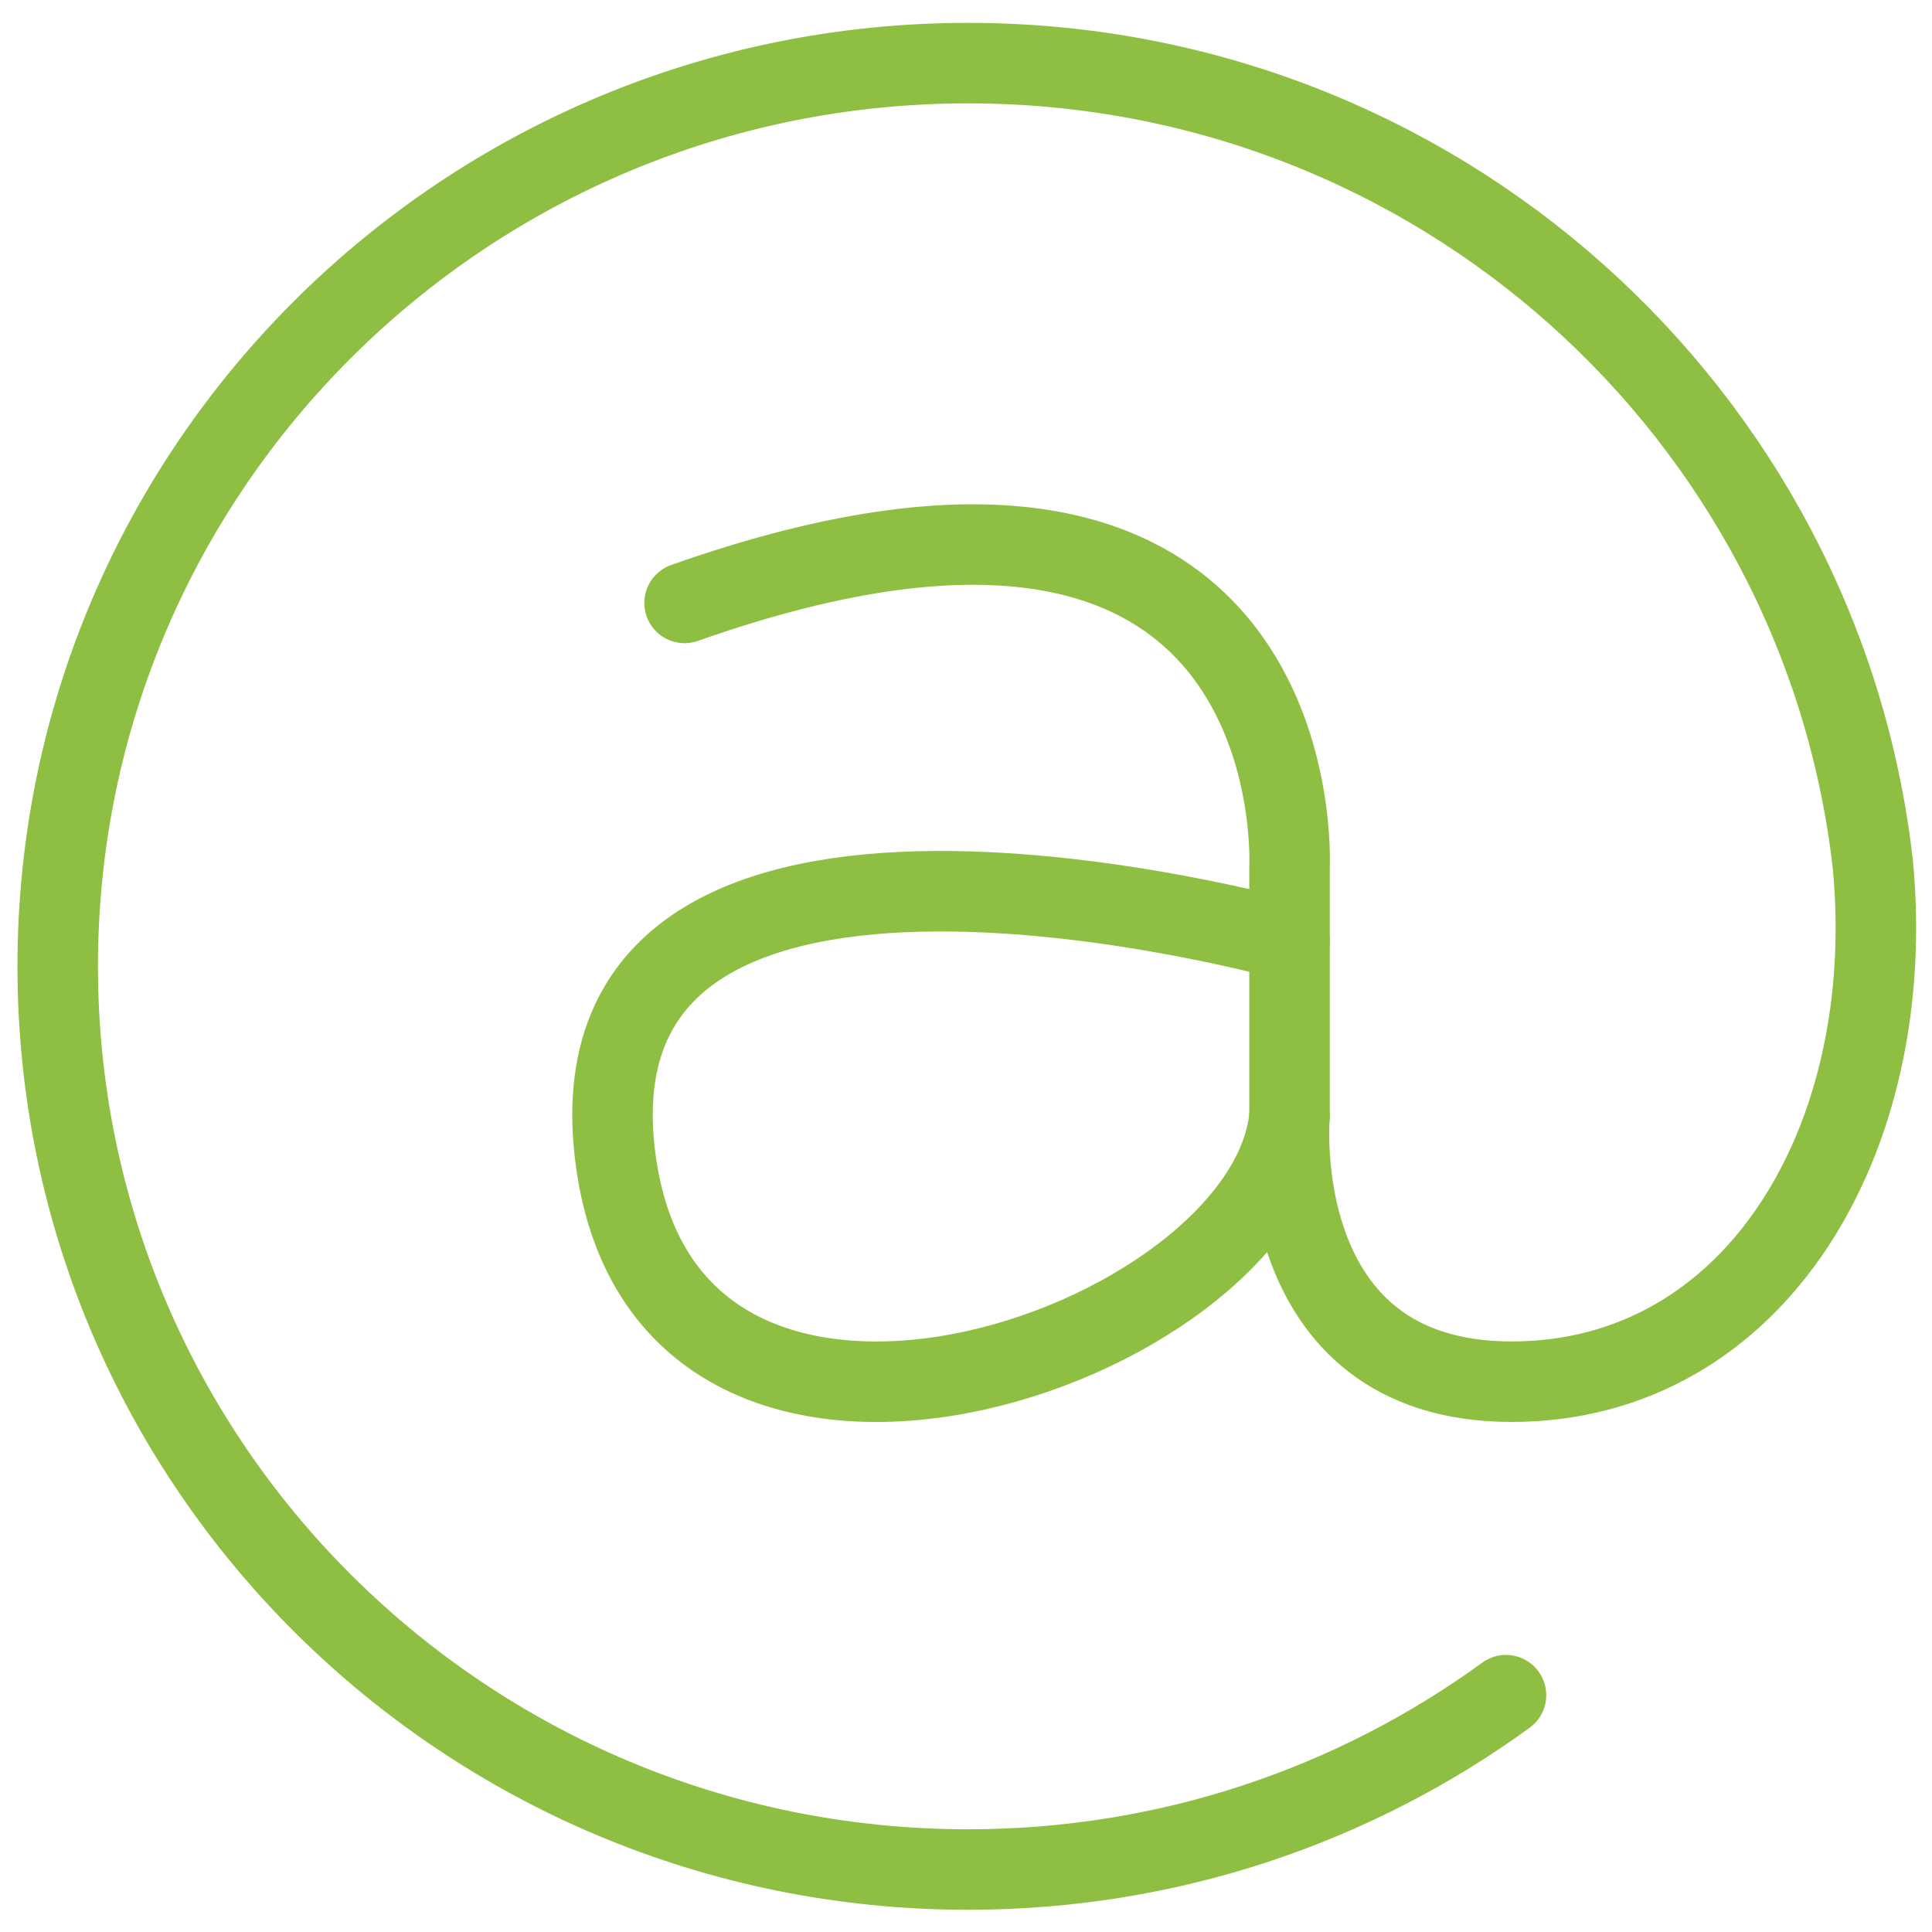 <svg xmlns="http://www.w3.org/2000/svg" width="24" height="24" viewBox="0 0 24 24">
  <g fill="none" fill-rule="evenodd" stroke="#8EBF43" stroke-linecap="round" stroke-linejoin="round">
    <path d="M16.019,13.864 L16.019,10.772 C16.019,10.772 16.335,4.721 8.504,7.49"/>
    <path d="M16.019,11.683 C16.019,11.683 7.075,9.181 7.634,14.293 C8.188,19.356 15.742,16.757 16.019,13.865 C16.019,13.865 15.735,17.164 18.777,17.164 C21.819,17.164 23.592,14.129 23.264,10.728 C22.624,5.13 17.837,0.784 12.027,0.784 C5.781,0.784 0.717,5.807 0.717,12.004 C0.717,18.201 5.781,23.224 12.027,23.224 C14.526,23.224 16.836,22.419 18.708,21.058"/>
  </g>
</svg>
